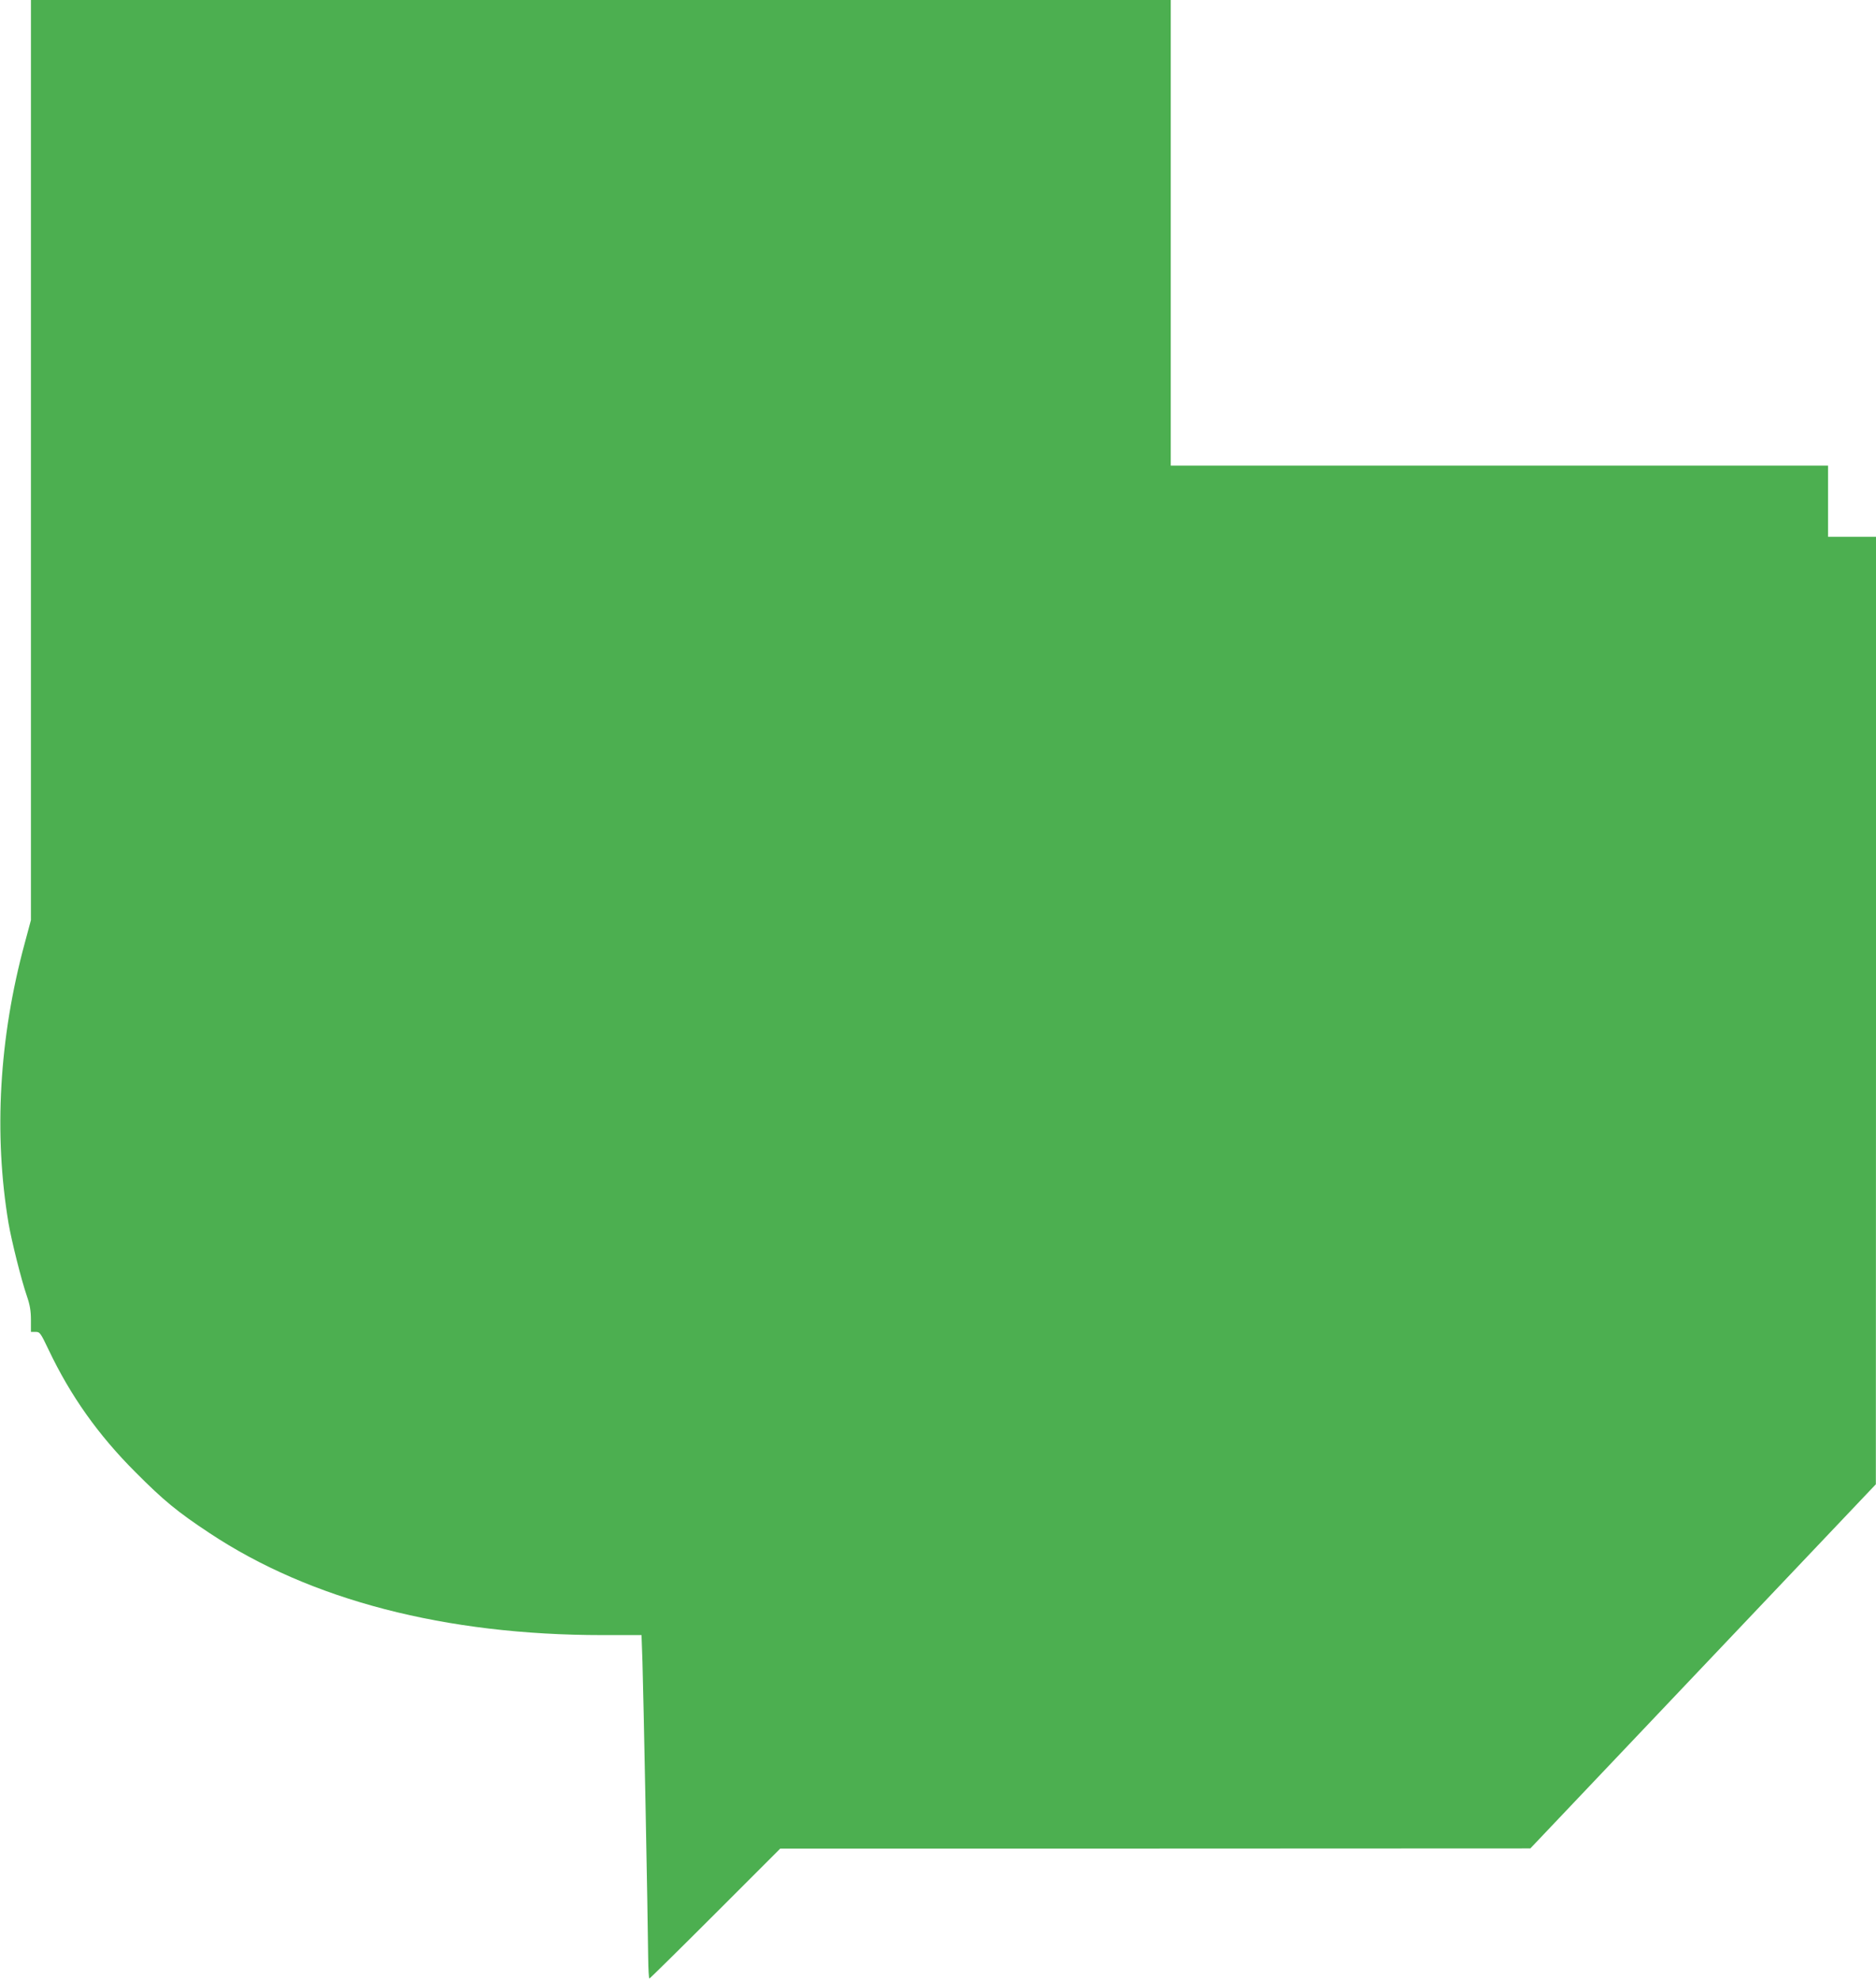 <?xml version="1.0" standalone="no"?>
<!DOCTYPE svg PUBLIC "-//W3C//DTD SVG 20010904//EN"
 "http://www.w3.org/TR/2001/REC-SVG-20010904/DTD/svg10.dtd">
<svg version="1.0" xmlns="http://www.w3.org/2000/svg"
 width="1213pt" height="1280pt" viewBox="0 0 1213 1280"
 preserveAspectRatio="xMidYMid meet">
<g transform="translate(0,1280) scale(0.1,-0.1)"
fill="#4caf50" stroke="none">
<path d="M200 9826 l0 -2974 -40 -149 c-166 -611 -201 -1234 -105 -1810 20
-116 83 -368 119 -472 19 -55 26 -95 26 -153 l0 -78 30 0 c28 0 32 -6 85 -117
141 -296 319 -548 560 -789 184 -185 272 -257 479 -394 652 -433 1524 -660
2542 -660 l252 0 6 -172 c6 -173 35 -1667 37 -1915 1 -73 4 -133 8 -133 3 0
195 189 426 420 l420 420 2425 0 2425 1 1117 1177 1117 1177 1 3063 0 3062
-155 0 -155 0 0 230 0 230 -2125 0 -2125 0 0 1505 0 1505 -3685 0 -3685 0 0
-2974z"/>
</g>
</svg>

